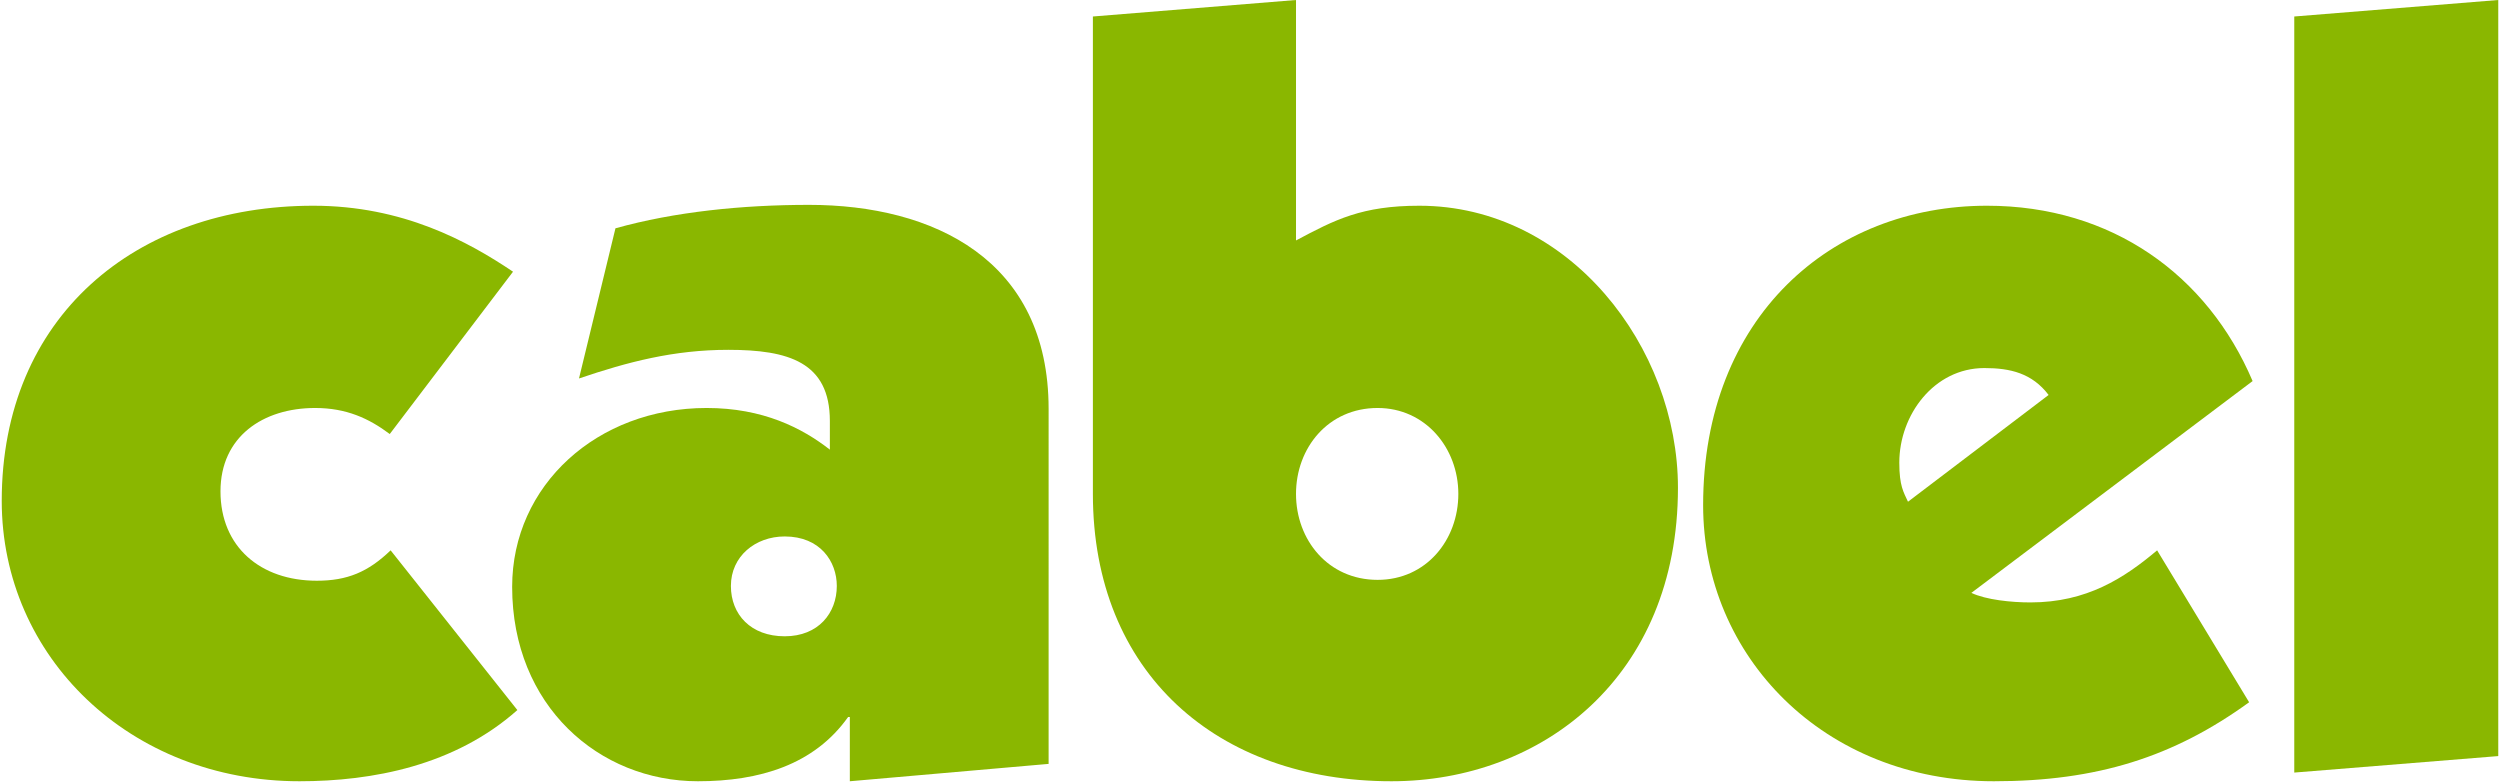 <?xml version="1.0" encoding="UTF-8"?> <svg xmlns="http://www.w3.org/2000/svg" xmlns:xlink="http://www.w3.org/1999/xlink" version="1.1" id="Layer_1" x="0px" y="0px" width="288px" height="90.3px" viewBox="0 0 288 90.3" style="enable-background:new 0 0 288 90.3;" xml:space="preserve"> <style type="text/css"> .st0{fill:#8AB700;} </style> <g> <path class="st0" d="M59.6,81.8C52.4,88.2,42.9,90,34.5,90C15,90,0.2,75.7,0.2,57.7c0-21.2,15.4-34,35.9-34c10.3,0,17.8,4.1,23,7.6 L44.9,50c-2.4-1.8-5-3-8.6-3c-6,0-10.9,3.3-10.9,9.6c0,6.4,4.6,10.3,11.1,10.3c3.5,0,5.9-1,8.5-3.5L59.6,81.8"></path> <path class="st0" d="M97.9,90v-7.4h-0.2C93.8,88.1,87.5,90,80.4,90C69,90,59,81.3,59,67.6C59,55.9,68.8,47,81.4,47 c6.5,0,11,2.3,14.2,4.8v-3.3c0-6.8-4.8-8.2-11.7-8.2c-6.3,0-11.6,1.4-17.2,3.3l4.2-17.3c6.8-1.9,14.6-2.7,22.3-2.7 c14.3,0,27.6,6.3,27.6,23.5V88L97.9,90 M90.4,61.8c-3.4,0-6.2,2.3-6.2,5.7c0,3.3,2.3,5.8,6.2,5.8c3.9,0,6-2.7,6-5.8 C96.4,64.7,94.5,61.8,90.4,61.8"></path> <path class="st0" d="M149.3,0v27.7c4.5-2.4,7.6-4,14.2-4c17.3,0,29.8,16.3,29.8,32.5c0,21.8-15.7,33.8-33,33.8 c-20.1,0-34.4-12.5-34.4-33.1v-55L149.3,0 M158.7,66.8c5.6,0,9.3-4.6,9.3-9.9s-3.8-9.9-9.3-9.9c-5.7,0-9.4,4.6-9.4,9.9 S153,66.8,158.7,66.8"></path> <path class="st0" d="M259.1,80.9c-8.7,6.3-17.5,9.1-29.4,9.1c-19.6,0-33.5-14.4-33.5-31.8c0-21.7,14.8-34.5,32.7-34.5 c14.4,0,25.4,8,30.6,20.2l-32.4,24.4c1.7,0.8,4.6,1.1,6.8,1.1c6.5,0,10.8-2.8,14.6-6L259.1,80.9 M236,45.5 c-1.9-2.5-4.4-3.1-7.4-3.1c-5.8,0-9.8,5.4-9.8,10.9c0,2.7,0.5,3.4,1,4.5L236,45.5z"></path> </g> <polyline class="st0" points="264.3,89 264.3,1.9 287.8,0 287.8,87.1 264.3,89 "></polyline> </svg> 